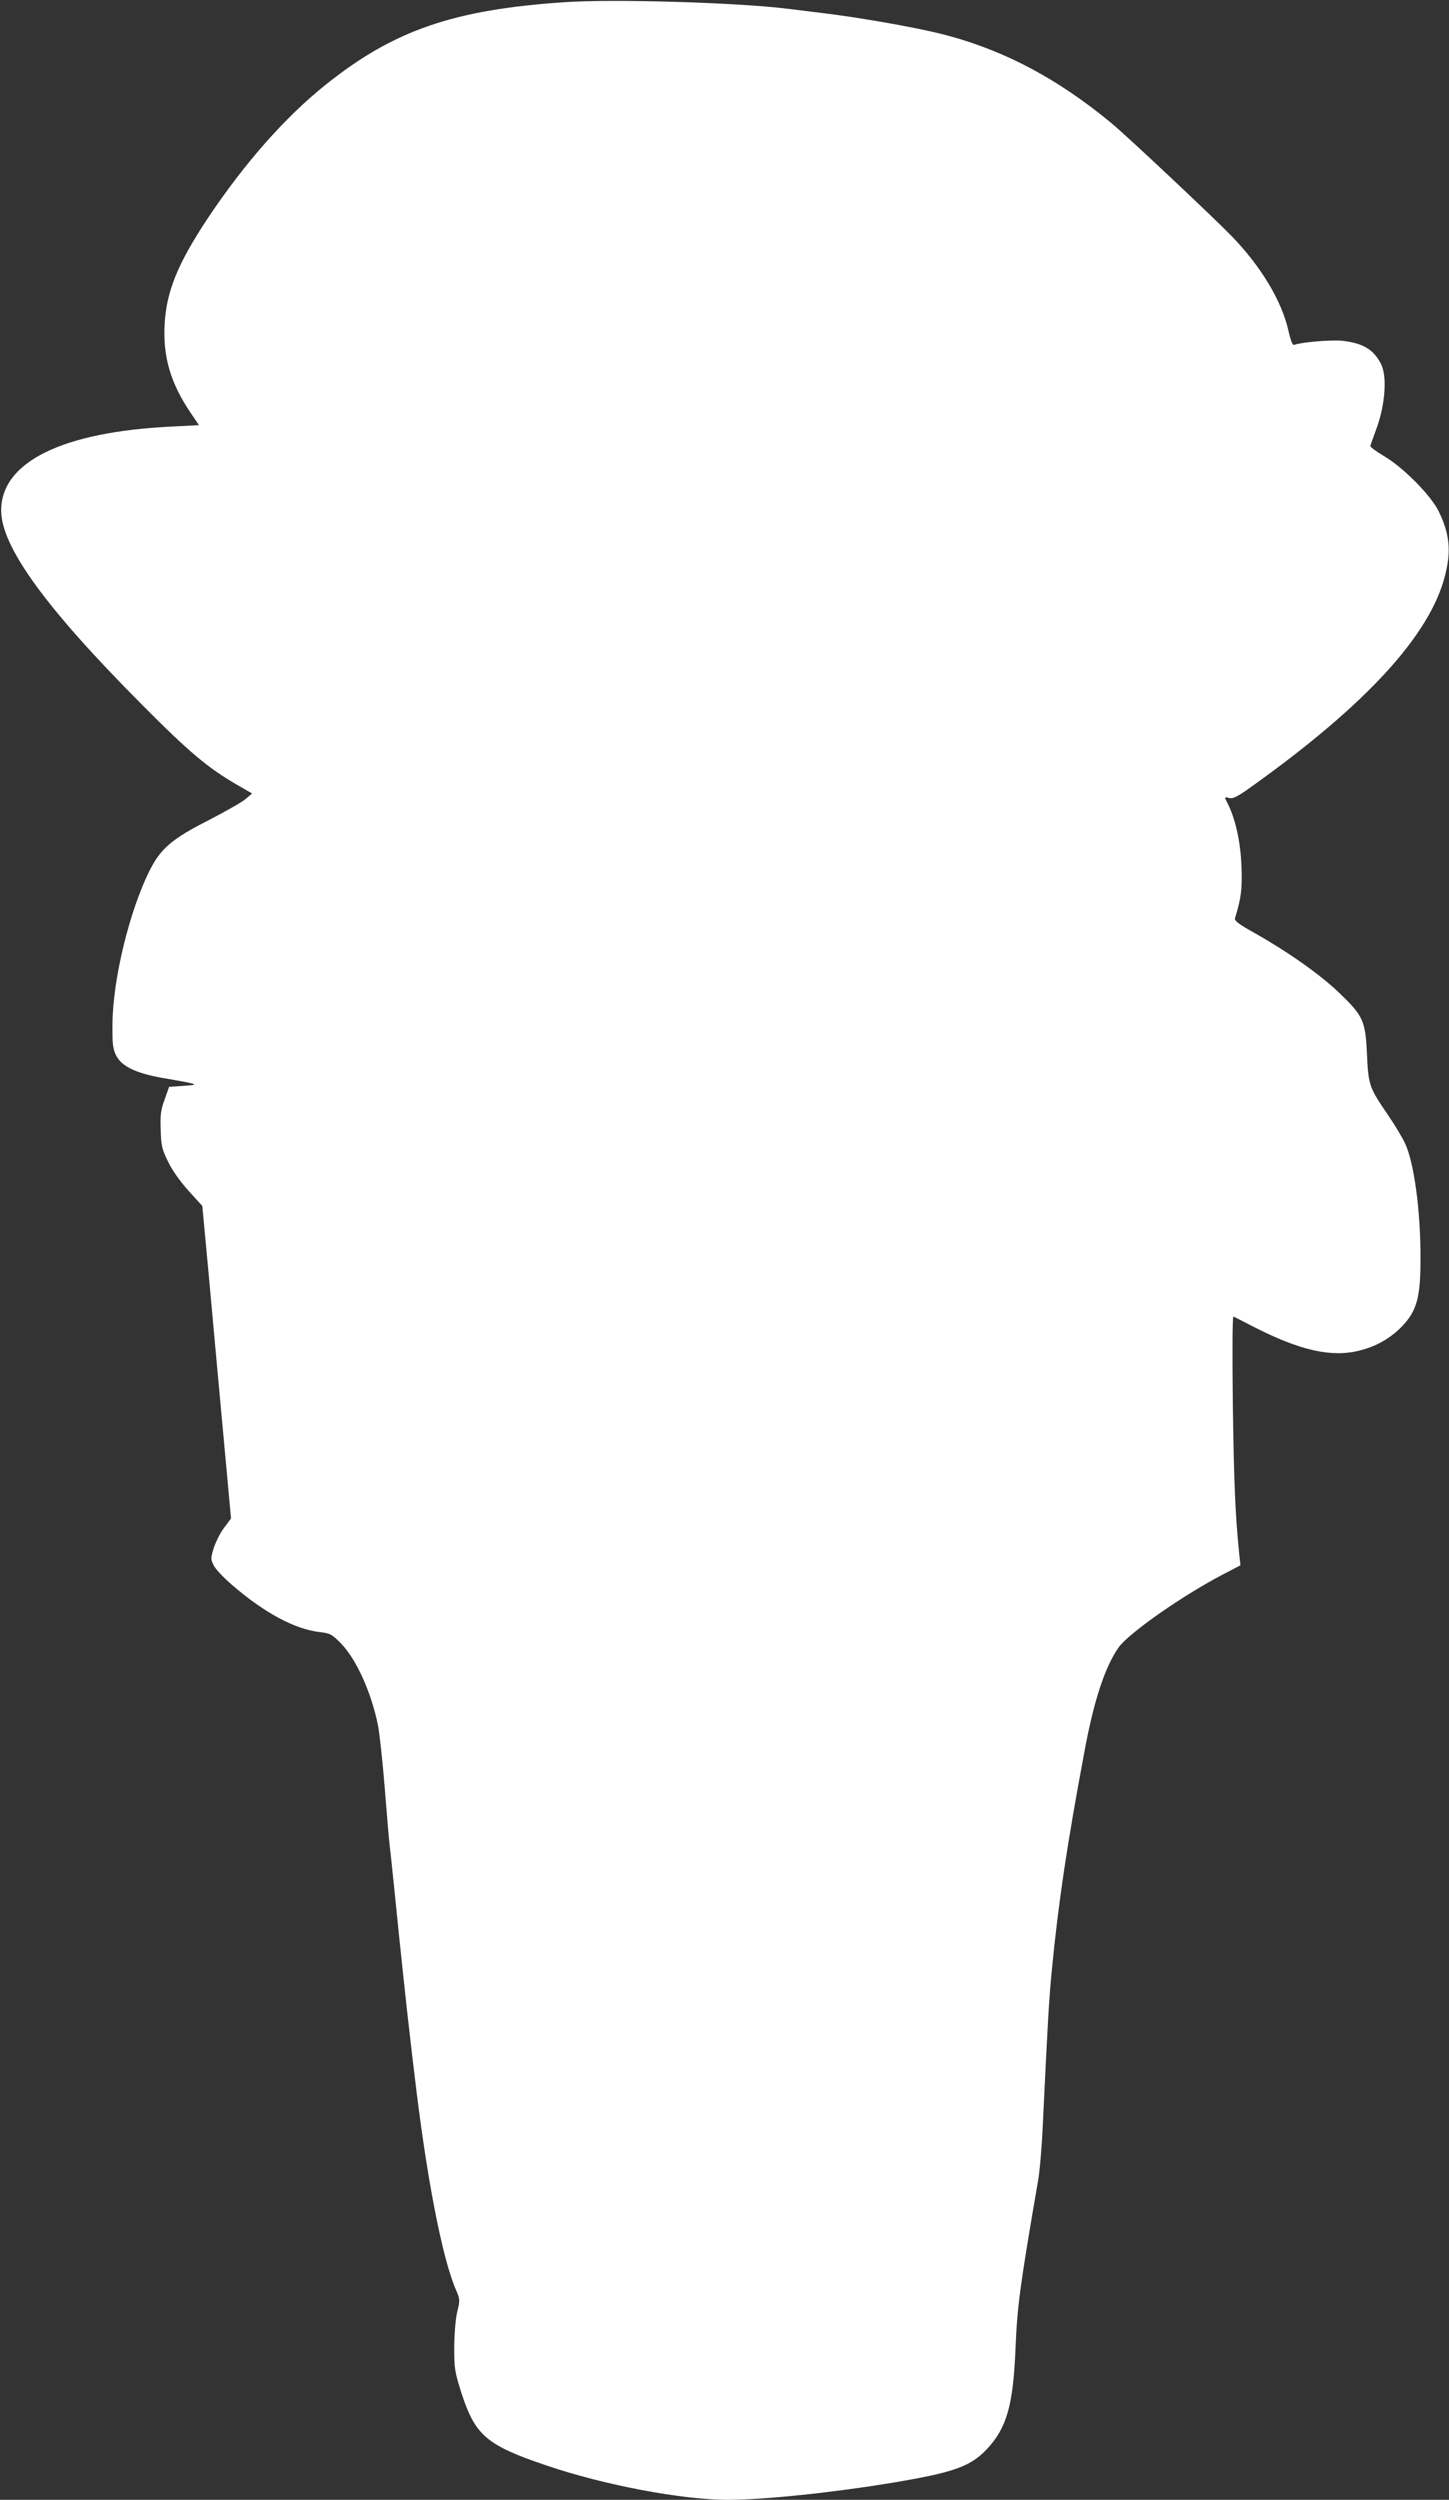 <?xml version="1.0" standalone="no"?>
<!DOCTYPE svg PUBLIC "-//W3C//DTD SVG 20010904//EN"
 "http://www.w3.org/TR/2001/REC-SVG-20010904/DTD/svg10.dtd">
<svg version="1.0" xmlns="http://www.w3.org/2000/svg"
 width="742pt" height="1280pt" viewBox="0 0 742 1280"
 preserveAspectRatio="xMidYMid meet">
<rect x="0" y="0" width="742" height="1280" fill="#333333" stroke="none"/>
<g transform="translate(0,1280) scale(0.1,-0.1)"
fill="#ffffff" stroke="none">
<path d="M2895 12789 c-573 -38 -880 -144 -1230 -425 -207 -166 -412 -399
-600 -680 -155 -234 -213 -376 -222 -545 -9 -168 31 -303 136 -457 l40 -59
-137 -7 c-562 -27 -877 -181 -876 -431 1 -185 229 -499 719 -991 241 -243 338
-325 488 -412 l78 -45 -33 -28 c-18 -16 -105 -65 -192 -110 -185 -94 -243
-144 -299 -255 -104 -207 -190 -560 -191 -789 -1 -102 2 -126 19 -160 29 -56
100 -90 240 -115 186 -32 192 -34 105 -40 l-74 -5 -23 -65 c-20 -54 -23 -81
-20 -156 2 -82 7 -100 39 -165 22 -45 64 -103 106 -149 l68 -75 34 -365 c18
-201 36 -399 40 -440 4 -41 22 -237 40 -435 l33 -360 -34 -46 c-20 -25 -43
-72 -54 -104 -17 -57 -17 -59 1 -93 10 -19 52 -63 94 -99 165 -142 319 -225
448 -240 52 -6 62 -11 108 -58 78 -80 154 -247 189 -416 8 -39 24 -184 35
-322 11 -139 22 -270 25 -292 3 -22 14 -128 25 -235 24 -243 67 -647 81 -760
5 -47 14 -123 20 -170 62 -535 144 -958 216 -1120 18 -42 19 -49 5 -105 -9
-35 -15 -110 -16 -180 0 -112 2 -128 36 -235 71 -221 129 -271 442 -376 291
-99 691 -174 921 -174 193 0 550 38 860 90 303 51 386 82 469 170 101 108 134
223 146 510 9 222 22 319 115 860 9 47 20 177 25 290 26 545 32 646 46 790 34
350 76 633 168 1126 48 258 104 427 173 527 50 72 320 262 531 373 l94 49 -7
65 c-20 205 -26 350 -32 759 -3 268 -2 452 3 450 5 -2 51 -26 102 -52 240
-123 402 -159 545 -122 87 22 155 62 214 121 79 82 98 150 97 359 0 234 -32
476 -77 576 -13 30 -54 98 -91 152 -94 138 -99 150 -106 308 -8 174 -19 197
-145 318 -99 94 -261 208 -433 305 -79 44 -102 62 -98 74 32 104 38 153 33
272 -5 124 -32 243 -74 323 -14 27 -13 27 11 21 21 -5 44 7 123 64 581 416
907 772 983 1076 32 125 23 213 -32 326 -39 82 -182 227 -283 286 -39 23 -69
46 -68 50 1 5 17 50 35 99 42 120 51 260 20 321 -38 75 -93 107 -198 119 -53
6 -212 -7 -247 -21 -8 -3 -18 22 -30 76 -34 149 -139 325 -289 480 -95 98
-533 510 -616 579 -285 236 -570 384 -887 461 -140 34 -415 82 -600 104 -71 9
-148 18 -170 21 -257 32 -891 51 -1140 34z"/>
</g>
</svg>
